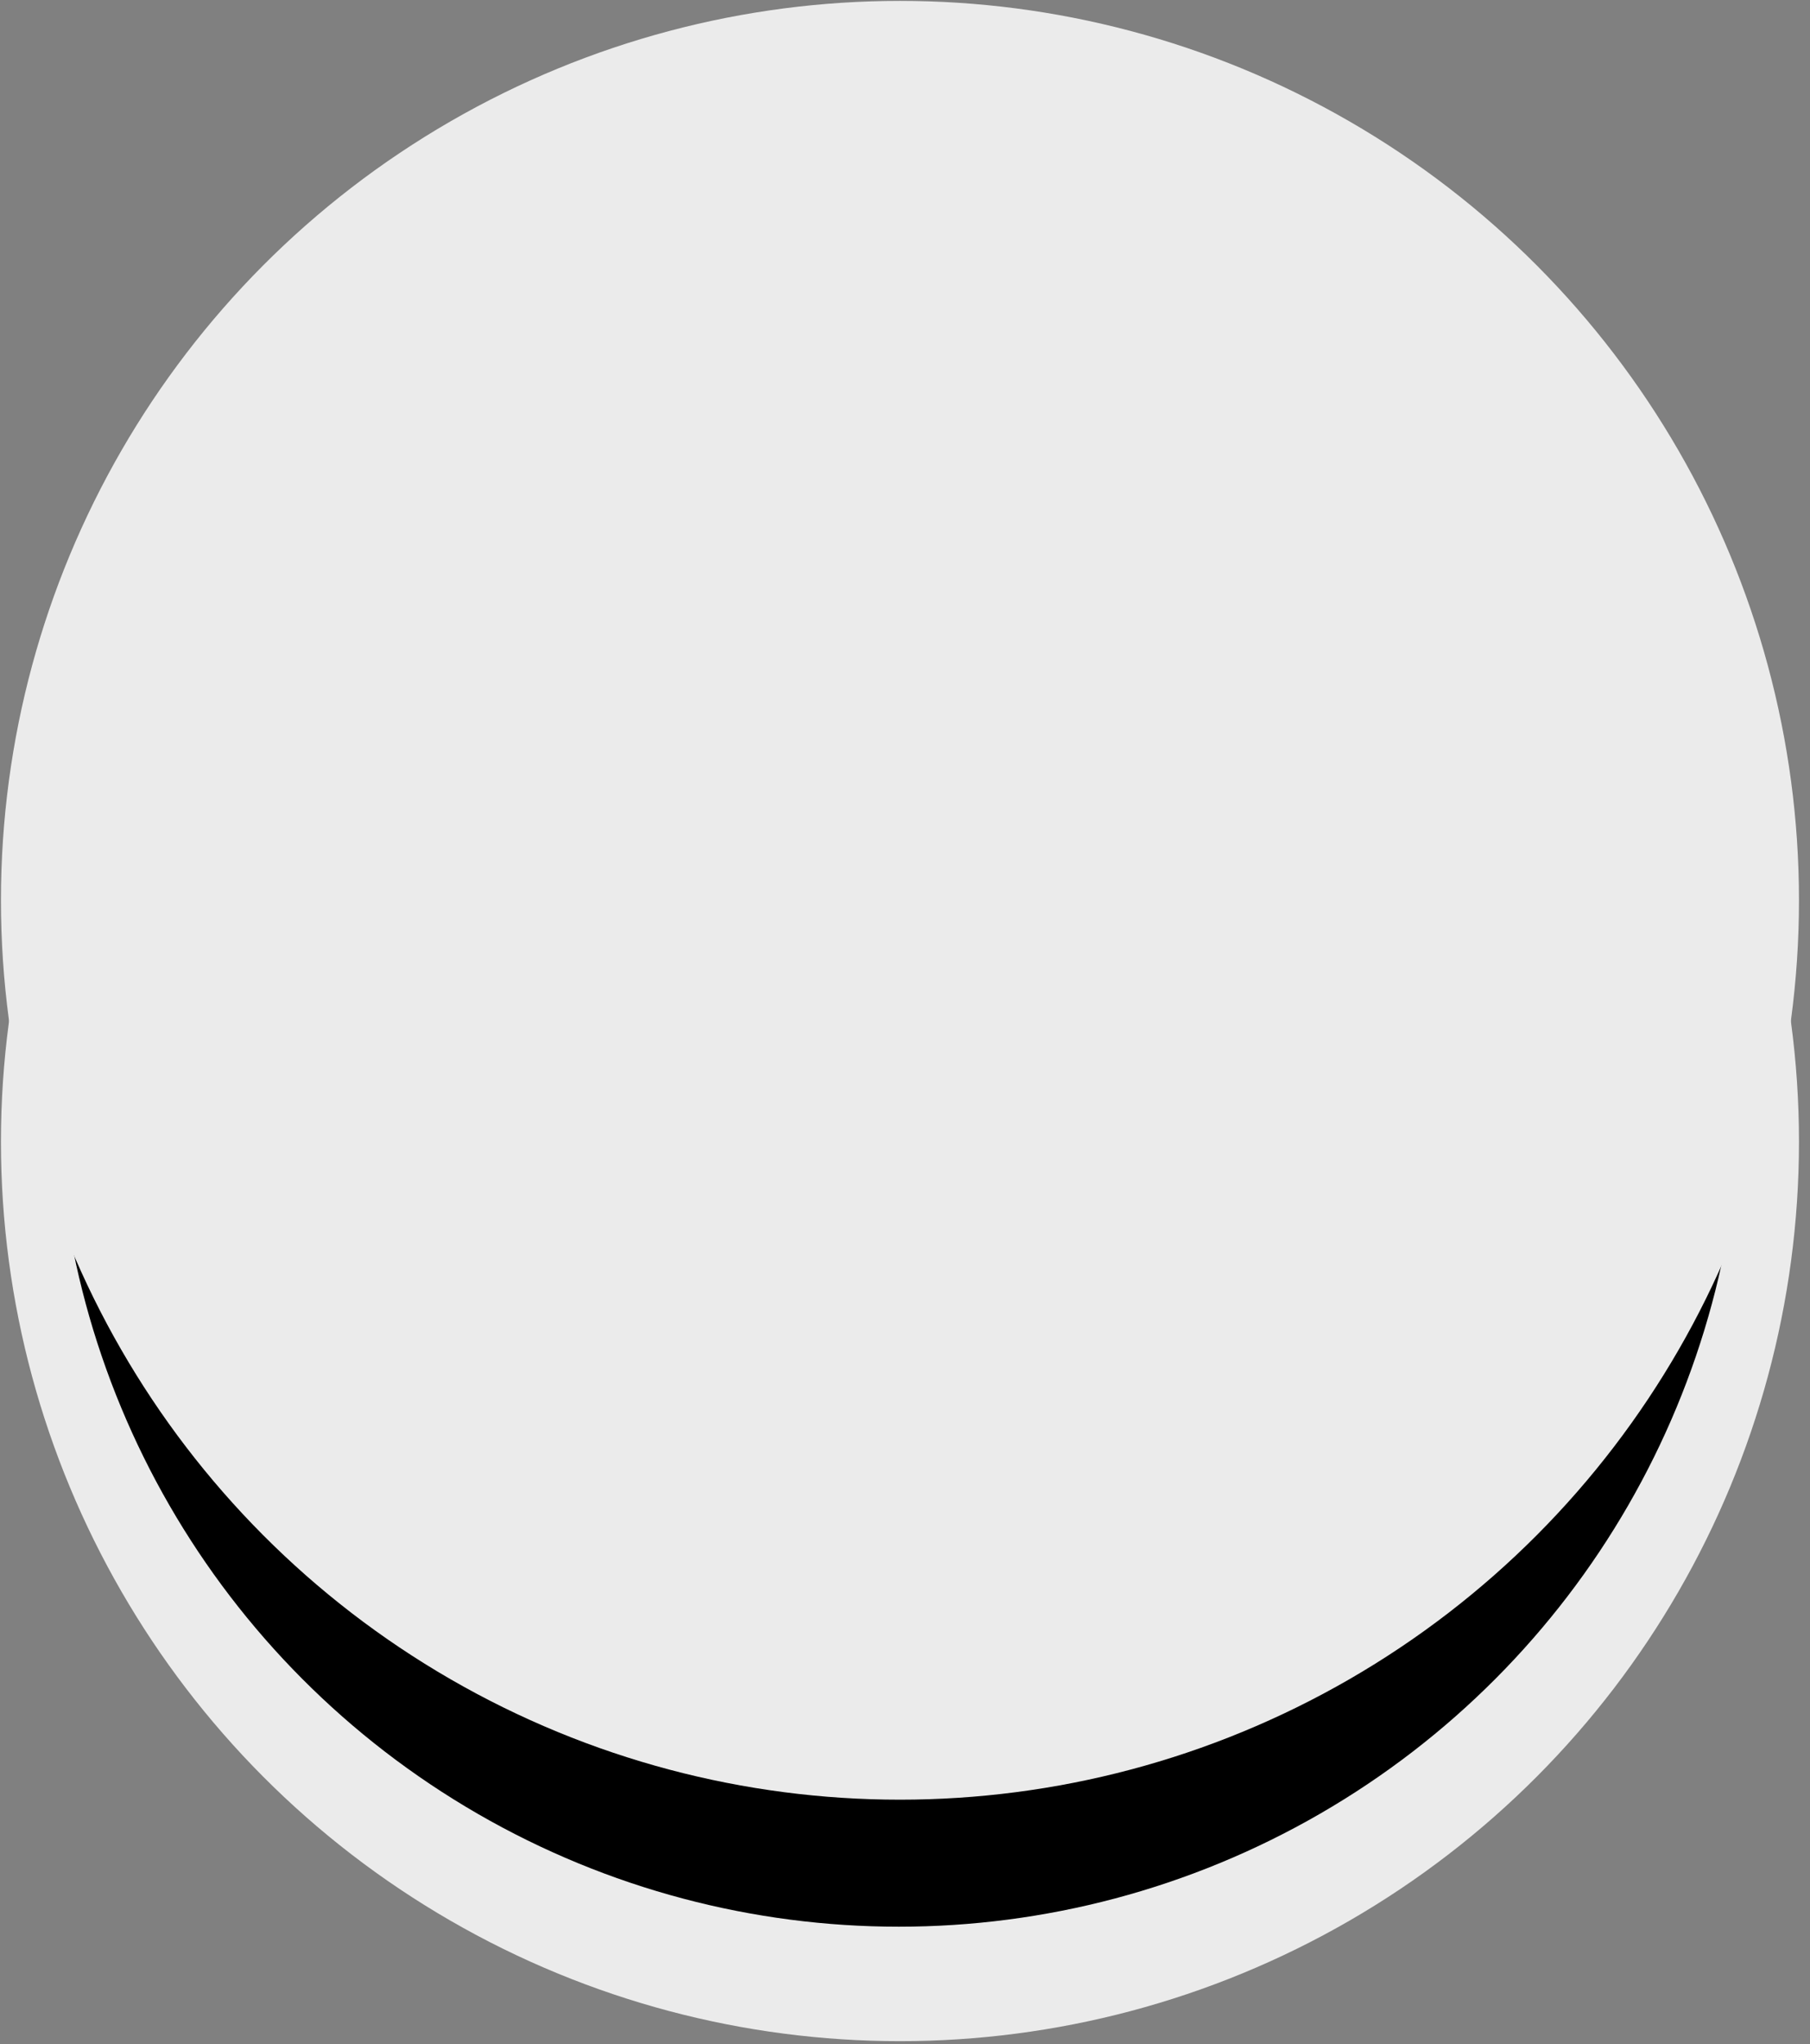 <?xml version="1.0" encoding="UTF-8" standalone="no"?>
<!DOCTYPE svg PUBLIC "-//W3C//DTD SVG 1.1//EN" "http://www.w3.org/Graphics/SVG/1.1/DTD/svg11.dtd">
<svg width="100%" height="100%" viewBox="0 0 132 149" version="1.1" xmlns="http://www.w3.org/2000/svg" xmlns:xlink="http://www.w3.org/1999/xlink" xml:space="preserve" xmlns:serif="http://www.serif.com/" style="fill-rule:evenodd;clip-rule:evenodd;stroke-linejoin:round;stroke-miterlimit:2;">
    <rect x="0" y="0" width="132" height="149" fill="#808080" stroke="none"/>
    <g transform="matrix(1,0,0,1,-27.888,-296.545)">
        <g id="Dark-Logo" serif:id="Dark Logo" transform="matrix(0.515,0,0,0.515,-35.29,238.983)">
            <g transform="matrix(1.471,0,0,1.471,-174.332,-133.679)">
                <circle cx="288.545" cy="276.727" r="86.545" style="fill:rgb(235,235,235);"/>
            </g>
            <g transform="matrix(1.378,0,0,1.378,-147.659,-116.099)">
                <circle cx="288.545" cy="276.727" r="86.545"/>
            </g>
            <g transform="matrix(1.471,0,0,1.471,-174.332,-167.861)">
                <circle cx="288.545" cy="276.727" r="86.545" style="fill:rgb(235,235,235);"/>
            </g>
        </g>
    </g>
</svg>
